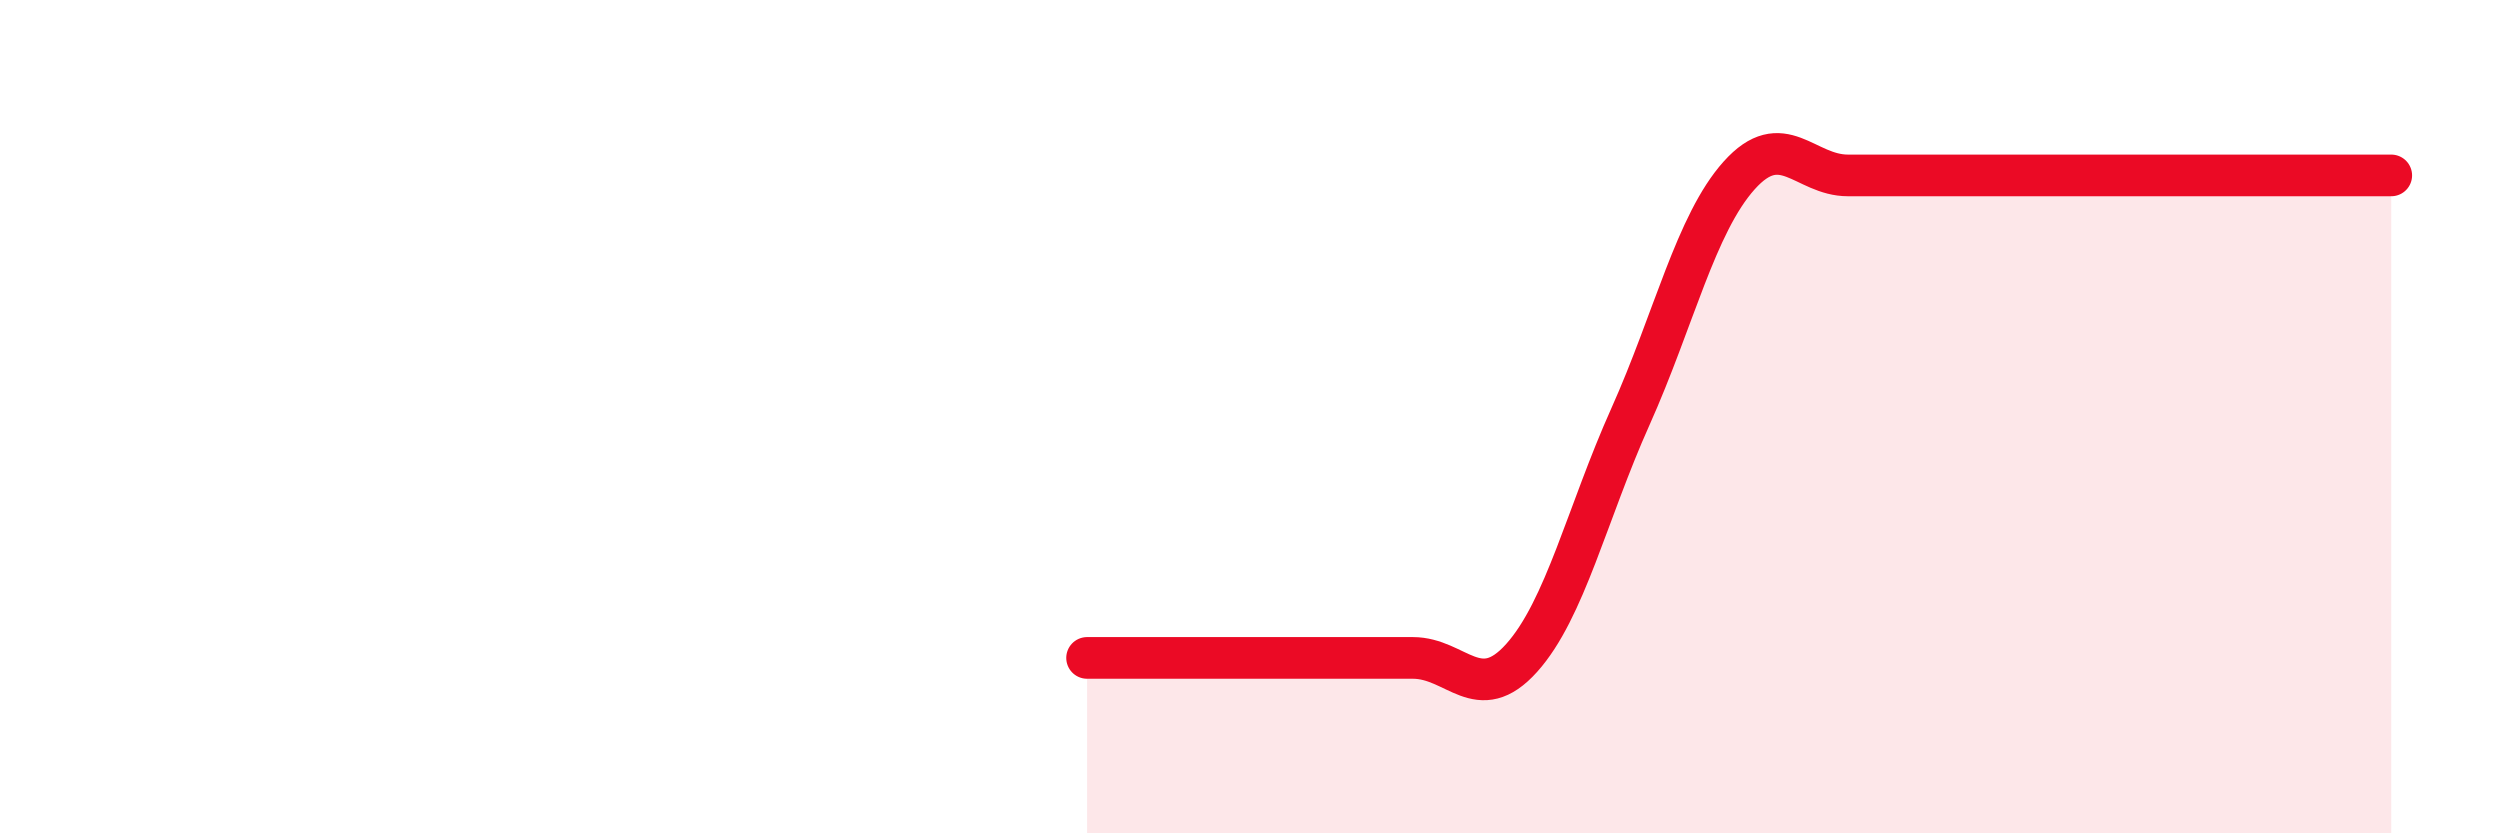 
    <svg width="60" height="20" viewBox="0 0 60 20" xmlns="http://www.w3.org/2000/svg">
      <path
        d="M 26.09,15.79 C 26.61,15.79 27.66,15.79 28.7,15.79 C 29.74,15.79 30.26,15.79 31.3,15.79 C 32.34,15.79 32.87,15.79 33.91,15.79 C 34.95,15.79 35.48,16.95 36.52,15.79 C 37.56,14.63 38.09,12.32 39.13,10 C 40.17,7.68 40.7,5.37 41.74,4.21 C 42.78,3.05 43.31,4.21 44.35,4.21 C 45.39,4.21 45.92,4.21 46.96,4.21 C 48,4.21 48.53,4.21 49.57,4.21 C 50.61,4.21 51.13,4.21 52.17,4.21 C 53.21,4.21 53.74,4.21 54.78,4.21 C 55.82,4.21 56.87,4.21 57.39,4.21L57.39 20L26.09 20Z"
        fill="#EB0A25"
        opacity="0.1"
        stroke-linecap="round"
        stroke-linejoin="round"
      />
      <path
        d="M 26.09,15.79 C 26.61,15.79 27.66,15.79 28.7,15.79 C 29.74,15.79 30.26,15.79 31.3,15.79 C 32.34,15.79 32.87,15.79 33.91,15.79 C 34.95,15.79 35.48,16.95 36.52,15.79 C 37.56,14.63 38.09,12.32 39.13,10 C 40.17,7.68 40.7,5.37 41.74,4.21 C 42.78,3.05 43.31,4.21 44.35,4.21 C 45.39,4.21 45.92,4.21 46.96,4.21 C 48,4.21 48.53,4.21 49.57,4.21 C 50.61,4.21 51.13,4.21 52.17,4.21 C 53.21,4.21 53.74,4.21 54.78,4.21 C 55.82,4.21 56.87,4.21 57.39,4.21"
        stroke="#EB0A25"
        stroke-width="1"
        fill="none"
        stroke-linecap="round"
        stroke-linejoin="round"
      />
    </svg>
  